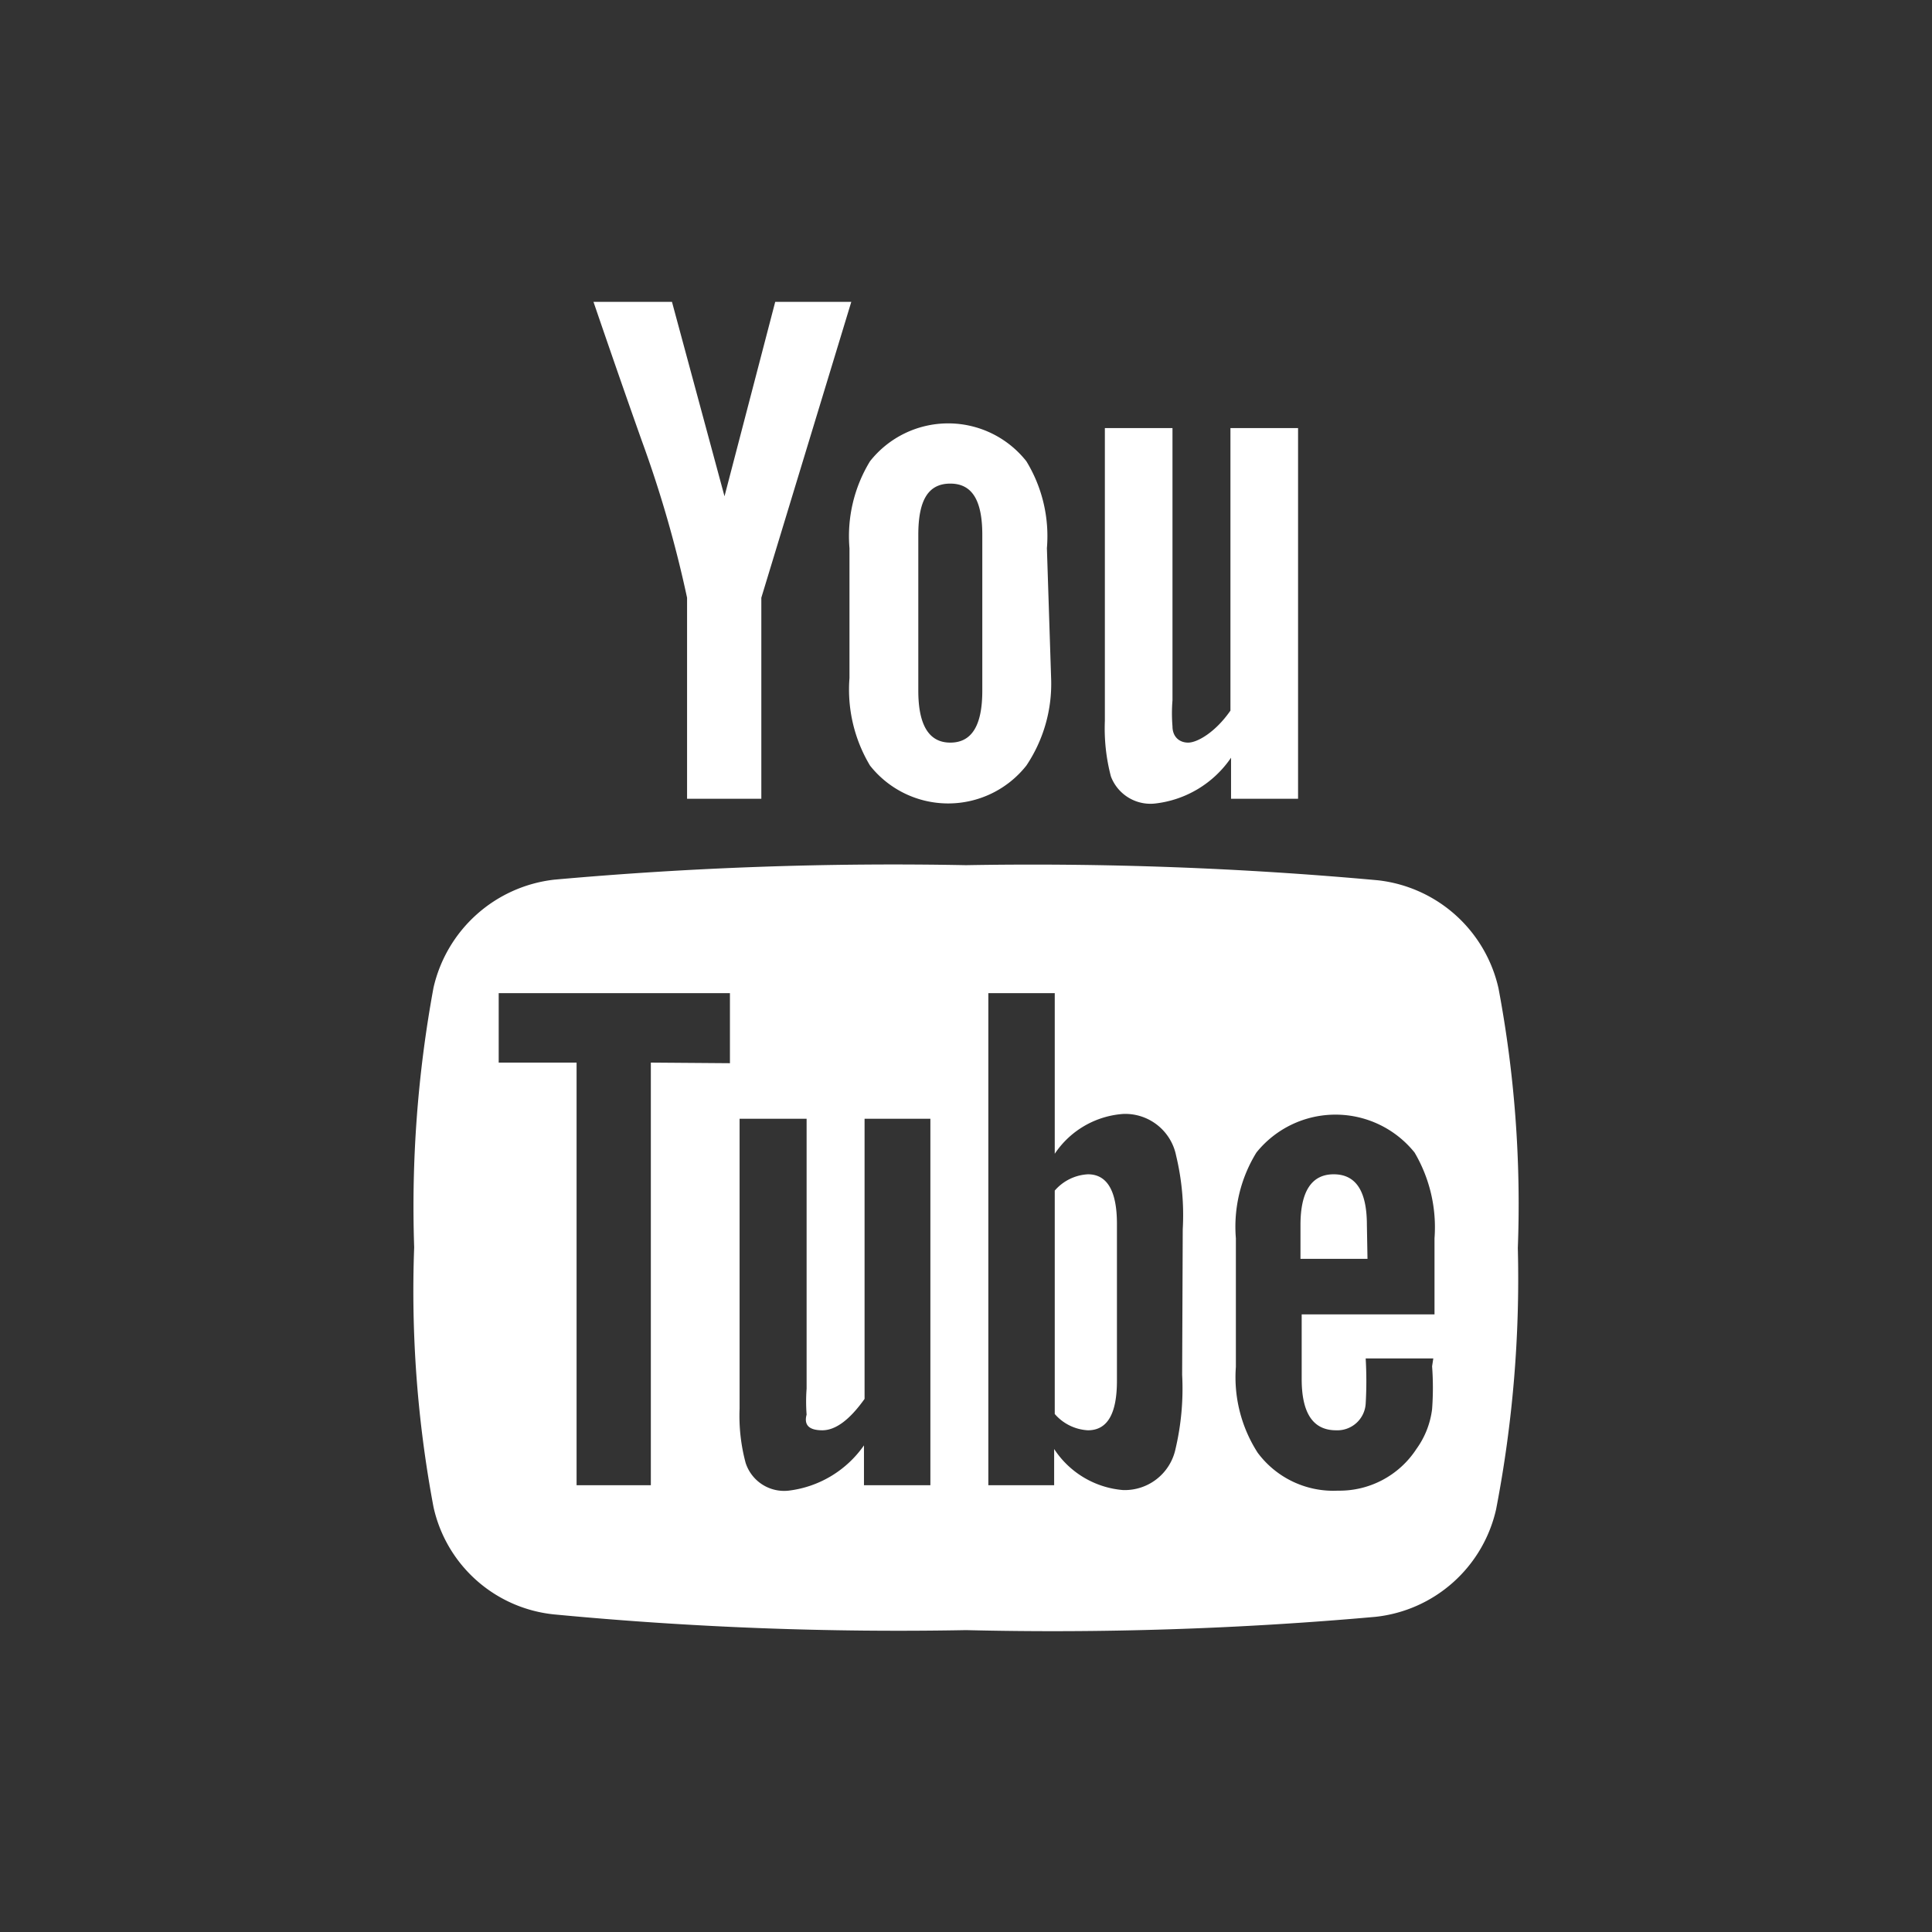 <svg id="Layer_1" data-name="Layer 1" xmlns="http://www.w3.org/2000/svg" width="32" height="32" viewBox="0 0 32 32"><rect x="0" y="0" width="32" height="32" fill="#333333" stroke="none"/><defs><style>.cls-1{fill:#fff;}</style></defs><title>Artboard 1</title><path class="cls-1" d="M24.78,25a2.3,2.3,0,0,1-2,1.78A60.15,60.15,0,0,1,16,27a60.16,60.16,0,0,1-6.82-.26,2.28,2.28,0,0,1-2-1.78,19.34,19.34,0,0,1-.32-4.3,20,20,0,0,1,.32-4.3,2.32,2.32,0,0,1,2-1.79A62.8,62.8,0,0,1,16,14.33a63.12,63.12,0,0,1,6.82.25,2.31,2.31,0,0,1,2,1.79,19.29,19.29,0,0,1,.32,4.3A20.13,20.13,0,0,1,24.78,25ZM12.09,17.61V16.45H8.26v1.15H9.55v7h1.23v-7ZM14.1,5,12.61,9.9v3.33H11.38V9.9a19.51,19.51,0,0,0-.75-2.6c-.27-.76-.54-1.54-.8-2.3h1.3L12,8.22,12.84,5Zm1.31,19.6V18.53H14.32v4.64q-.37.52-.7.52t-.26-.26a2.85,2.85,0,0,1,0-.43V18.53H12.25v4.8a3,3,0,0,0,.1.9.67.67,0,0,0,.71.46,1.78,1.78,0,0,0,1.25-.75v.66Zm2-13.36A2.43,2.43,0,0,1,17,12.68a1.65,1.65,0,0,1-2.59,0,2.45,2.45,0,0,1-.34-1.45V9.08a2.38,2.38,0,0,1,.34-1.44,1.65,1.65,0,0,1,2.59,0,2.38,2.38,0,0,1,.34,1.44ZM16.27,8.86c0-.56-.16-.85-.53-.85s-.53.28-.53.85v2.58c0,.56.17.86.53.86s.53-.29.53-.86Zm3.32,11.5a4.21,4.21,0,0,0-.11-1.22.86.86,0,0,0-.87-.69,1.49,1.49,0,0,0-1.14.66V16.45H16.37V24.6h1.09V24a1.51,1.51,0,0,0,1.14.68.86.86,0,0,0,.87-.68,4.36,4.36,0,0,0,.11-1.23Zm-1.09,2.51c0,.55-.16.82-.48.82a.78.78,0,0,1-.55-.27v-3.7a.78.78,0,0,1,.55-.27c.32,0,.48.28.48.82Zm3-9.64H20.39v-.68a1.76,1.76,0,0,1-1.27.76.7.7,0,0,1-.72-.45,3.12,3.12,0,0,1-.1-.92V7.09h1.12V11.6a2.64,2.64,0,0,0,0,.43c0,.17.11.27.26.27s.45-.17.7-.53V7.09H21.5Zm2.24,9.27H22.62a6.4,6.4,0,0,1,0,.75.47.47,0,0,1-.49.44c-.38,0-.57-.28-.57-.85V21.77h2.2V20.51a2.44,2.44,0,0,0-.33-1.42,1.68,1.68,0,0,0-2.62,0,2.34,2.34,0,0,0-.34,1.42v2.13a2.31,2.31,0,0,0,.36,1.42,1.56,1.56,0,0,0,1.33.63A1.52,1.52,0,0,0,23.46,24a1.42,1.42,0,0,0,.26-.66,4.82,4.82,0,0,0,0-.71Zm-1.09-1.65H21.54v-.56c0-.55.18-.84.55-.84s.55.28.55.84Z"/></svg>